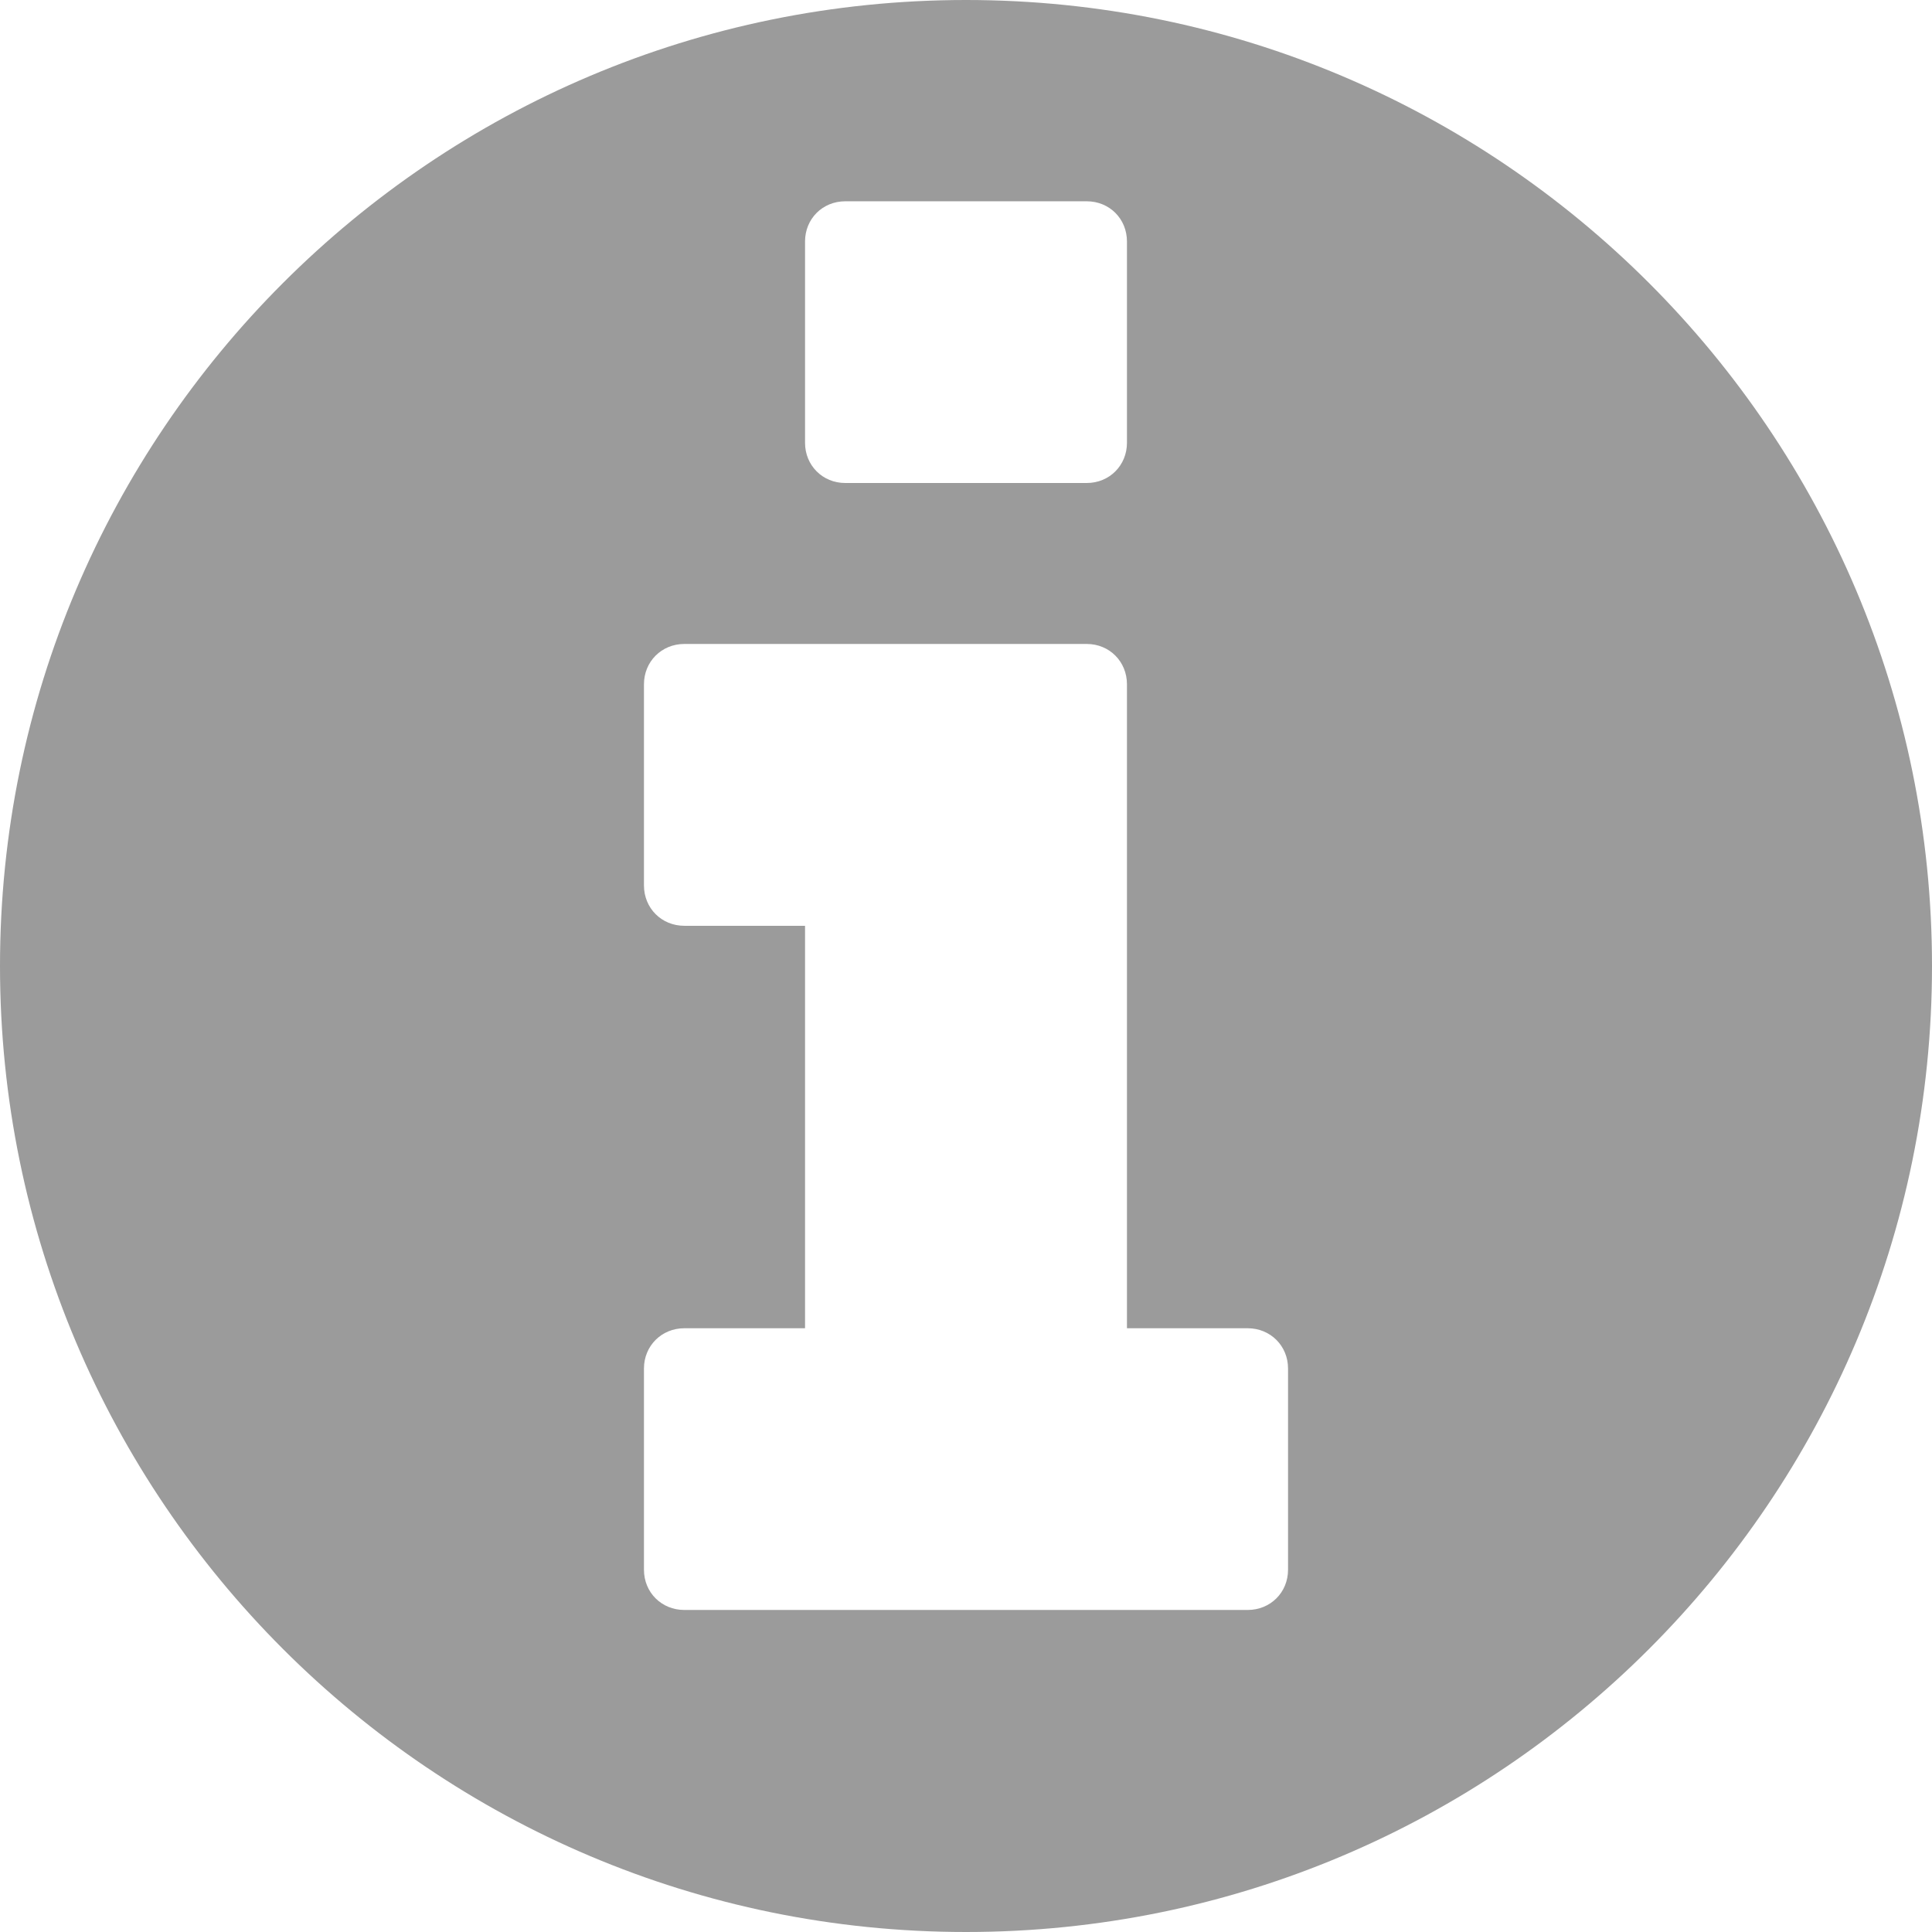 <?xml version="1.0" encoding="UTF-8"?>
<svg width="16px" height="16px" viewBox="0 0 16 16" version="1.1" xmlns="http://www.w3.org/2000/svg" xmlns:xlink="http://www.w3.org/1999/xlink">
    <title>13440B20-2BA3-4E45-8A7A-2B63D71FC2BC</title>
    <g id="WF---Desktop-&amp;-Mobile" stroke="none" stroke-width="1" fill="none" fill-rule="evenodd">
        <g id="Service-Profile---Default" transform="translate(-307, -1150)">
            <rect fill="#FFFFFF" x="0" y="0" width="1440" height="3179"></rect>
            <g id="Reviews" transform="translate(118, 918)" fill="#9B9B9B">
                <g id="icon/basic-actions/info" transform="translate(189, 232)">
                    <path d="M8,16 C12.417,16 16,12.417 16,8 C16,3.583 12.417,0 8,0 C3.583,0 0,3.583 0,8 C0,12.417 3.583,16 8,16 Z M9,4 L7,4 C6.812,4 6.667,3.854 6.667,3.667 L6.667,2 C6.667,1.812 6.812,1.667 7,1.667 L9,1.667 C9.188,1.667 9.333,1.812 9.333,2 L9.333,3.667 C9.333,3.854 9.188,4 9,4 Z M10.333,13.333 L5.667,13.333 C5.479,13.333 5.333,13.188 5.333,13 L5.333,11.333 C5.333,11.146 5.479,11 5.667,11 L6.667,11 L6.667,7.667 L5.667,7.667 C5.479,7.667 5.333,7.521 5.333,7.333 L5.333,5.667 C5.333,5.479 5.479,5.333 5.667,5.333 L9,5.333 C9.188,5.333 9.333,5.479 9.333,5.667 L9.333,11 L10.333,11 C10.521,11 10.667,11.146 10.667,11.333 L10.667,13 C10.667,13.188 10.521,13.333 10.333,13.333 Z" id="info-circle---FontAwesome"></path>
                </g>
            </g>
        </g>
    </g>
</svg>